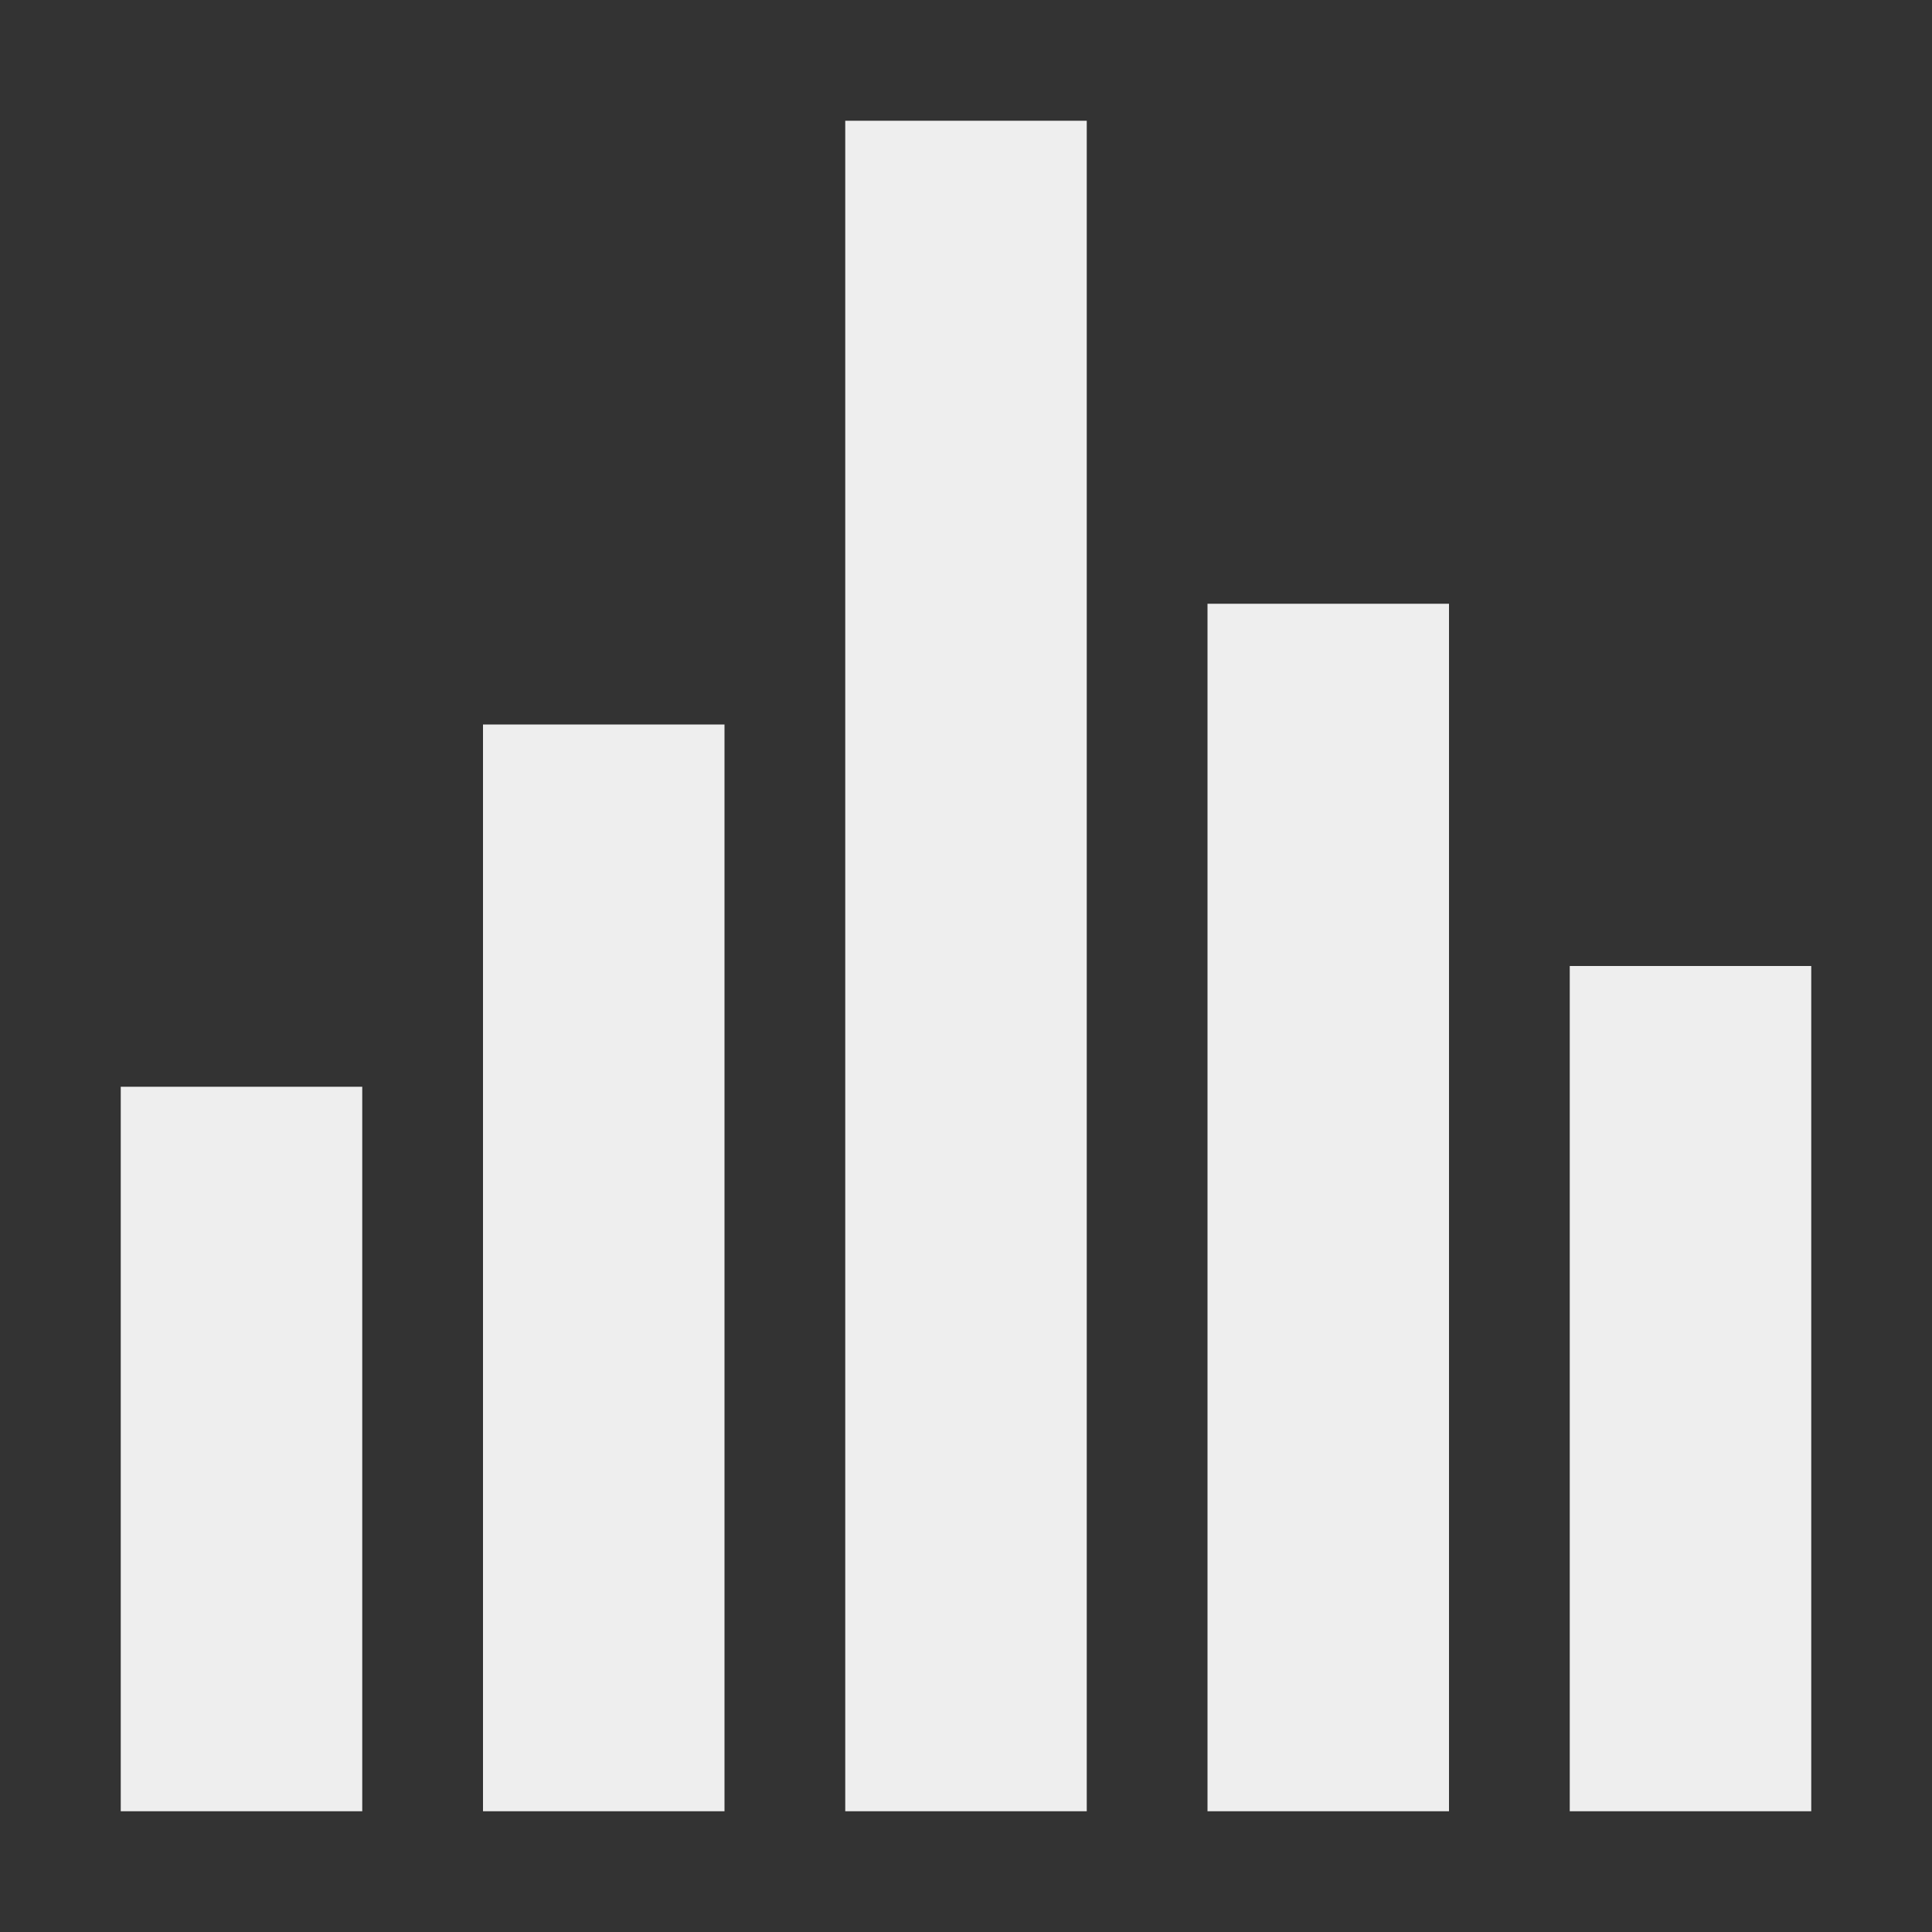 <?xml version="1.0" encoding="UTF-8"?>
<svg xmlns="http://www.w3.org/2000/svg" xmlns:xlink="http://www.w3.org/1999/xlink" width="16px" height="16px" viewBox="0 0 16 16" version="1.1">
<rect x="0" y="0" width="16" height="16" fill="#333333" stroke="none"/>
<g id="surface1">
     <defs>
  <style id="current-color-scheme" type="text/css">
     .ColorScheme-Text { color:#eeeeee; } .ColorScheme-Highlight { color:#424242; }
  </style>
 </defs>
<path style="fill:currentColor" class="ColorScheme-Text" d="M 7 1 L 7 15 L 9 15 L 9 1 Z M 10 5 L 10 15 L 12 15 L 12 5 Z M 4 6 L 4 15 L 6 15 L 6 6 Z M 13 8 L 13 15 L 15 15 L 15 8 Z M 1 9 L 1 15 L 3 15 L 3 9 Z M 1 9 "/>
</g>
</svg>
